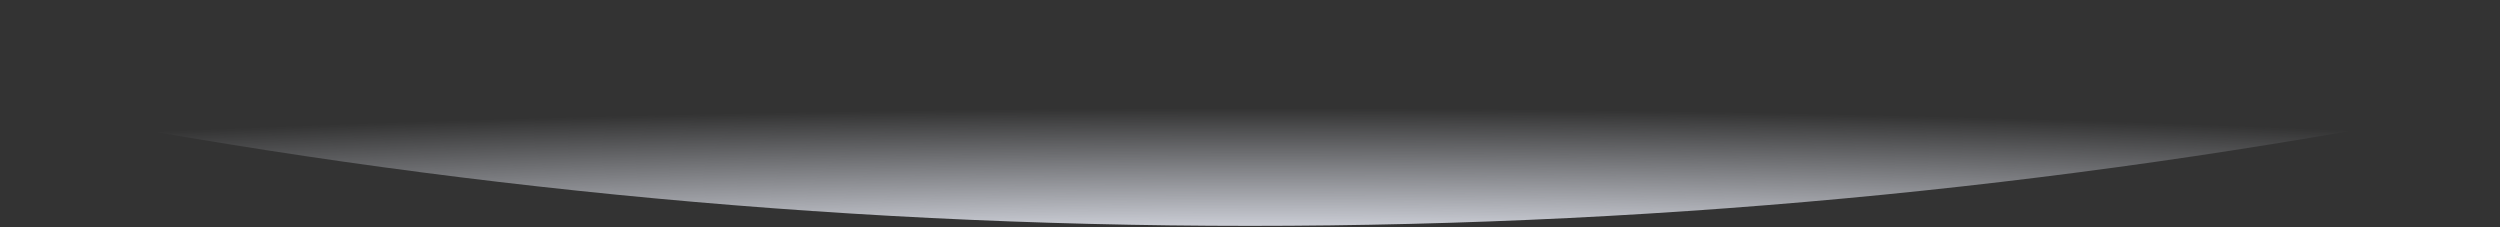<svg width="1200" height="109" viewBox="0 0 1200 109" fill="none" xmlns="http://www.w3.org/2000/svg">
<rect x="0" y="0" width="1200" height="109" fill="#333333" stroke="none"/>
<path fill-rule="evenodd" clip-rule="evenodd" d="M1200 49.411C1006.01 88.117 805.373 108.419 599.999 108.419C394.625 108.419 193.993 88.118 4.27679e-05 49.411L0 0L1200 0V49.411Z" fill="url(#paint0_radial_2380_3484)"/>
<defs>
<radialGradient id="paint0_radial_2380_3484" cx="0" cy="0" r="1" gradientUnits="userSpaceOnUse" gradientTransform="translate(607.407 161.714) rotate(-90) scale(109.768 1214.93)">
<stop offset="0.363" stop-color="#EEF1FB"/>
<stop offset="1" stop-color="#EEF1FB" stop-opacity="0"/>
</radialGradient>
</defs>
</svg>
